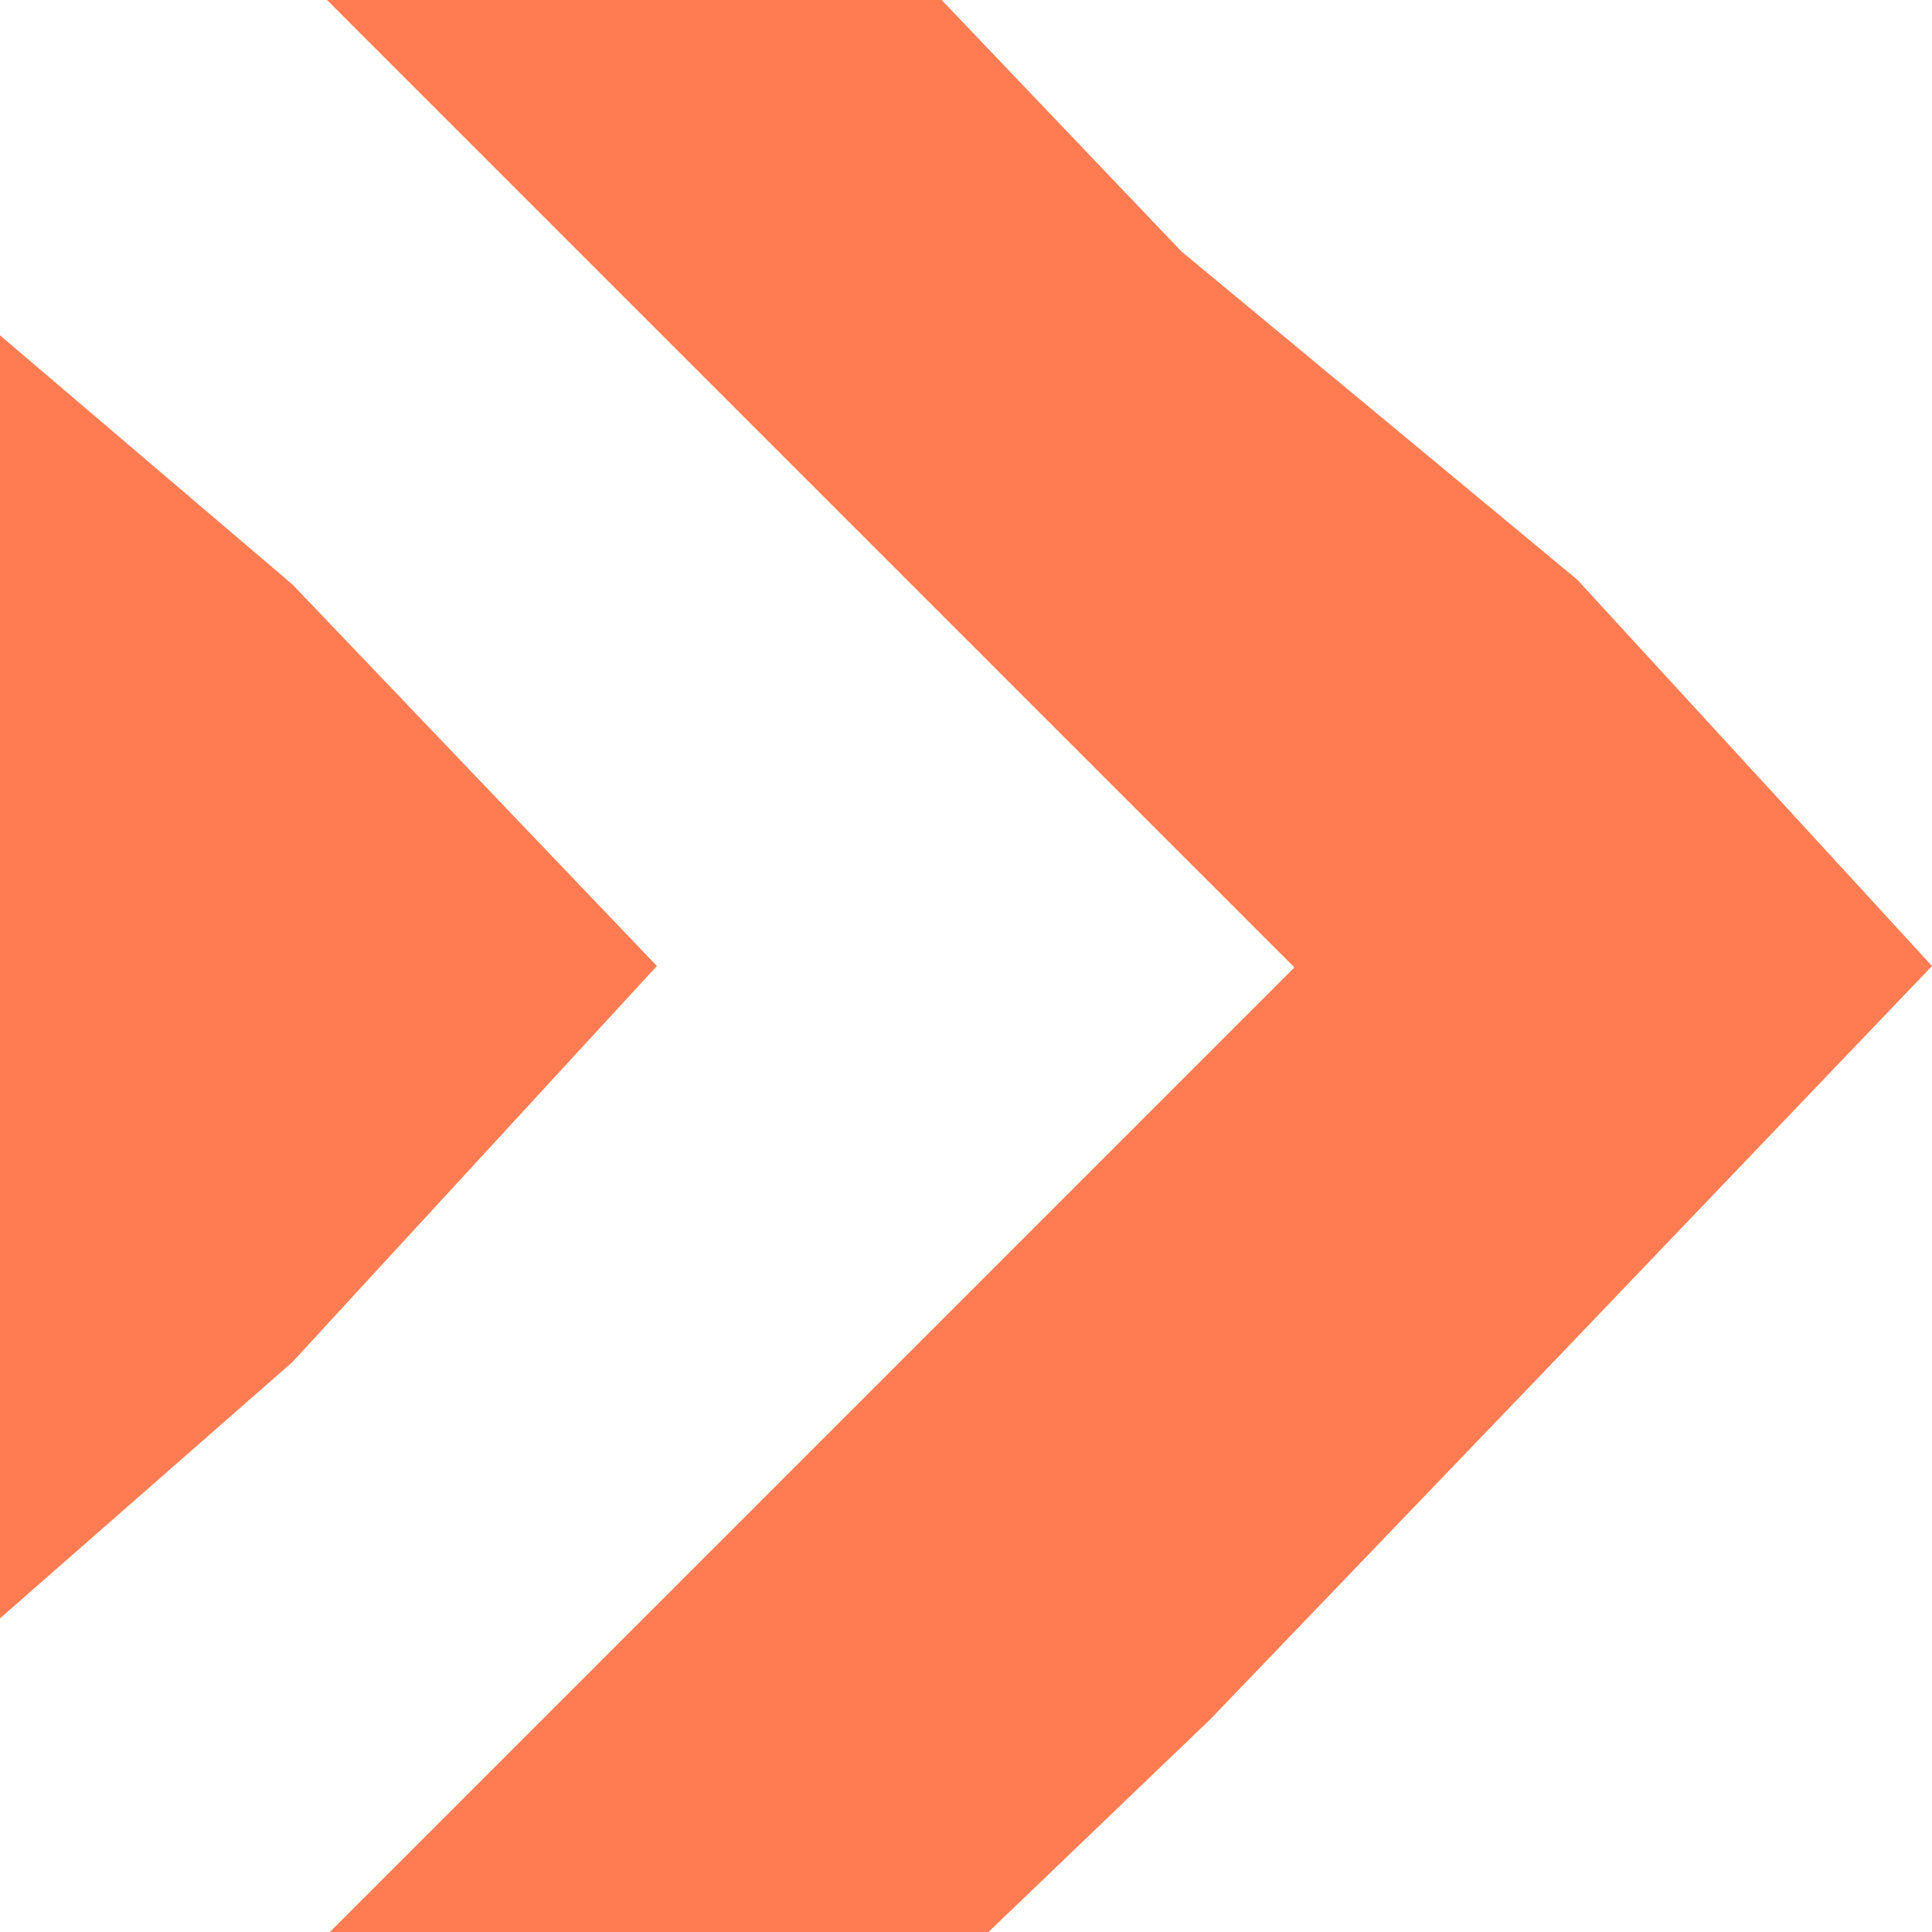 <?xml version="1.0" encoding="utf-8"?>
<svg xmlns="http://www.w3.org/2000/svg" width="600" height="600" viewBox="0 0 600 600" fill="none">
<g clip-path="url(#clip0_515_1881)">
<path fill-rule="evenodd" clip-rule="evenodd" d="M38.776 663.671L402 300.447L38.328 -63.224L137.552 -162.448L366.812 78L489.812 180L600 300L483.812 421.5L375.812 534L137.552 762.448L38.776 663.671Z" fill="#FF7C52"/>
<path d="M203.999 300L90.811 423L-30.689 529.5L-258.449 762.448L-720.897 300L-258.449 -162.448L-30.689 78L90.811 181.5L203.999 300Z" fill="#FF7C52"/>
</g>
<defs>
<clipPath id="clip0_515_1881">
<rect width="600" height="600" fill="white" transform="translate(600 600) rotate(-180)"/>
</clipPath>
</defs>
</svg>